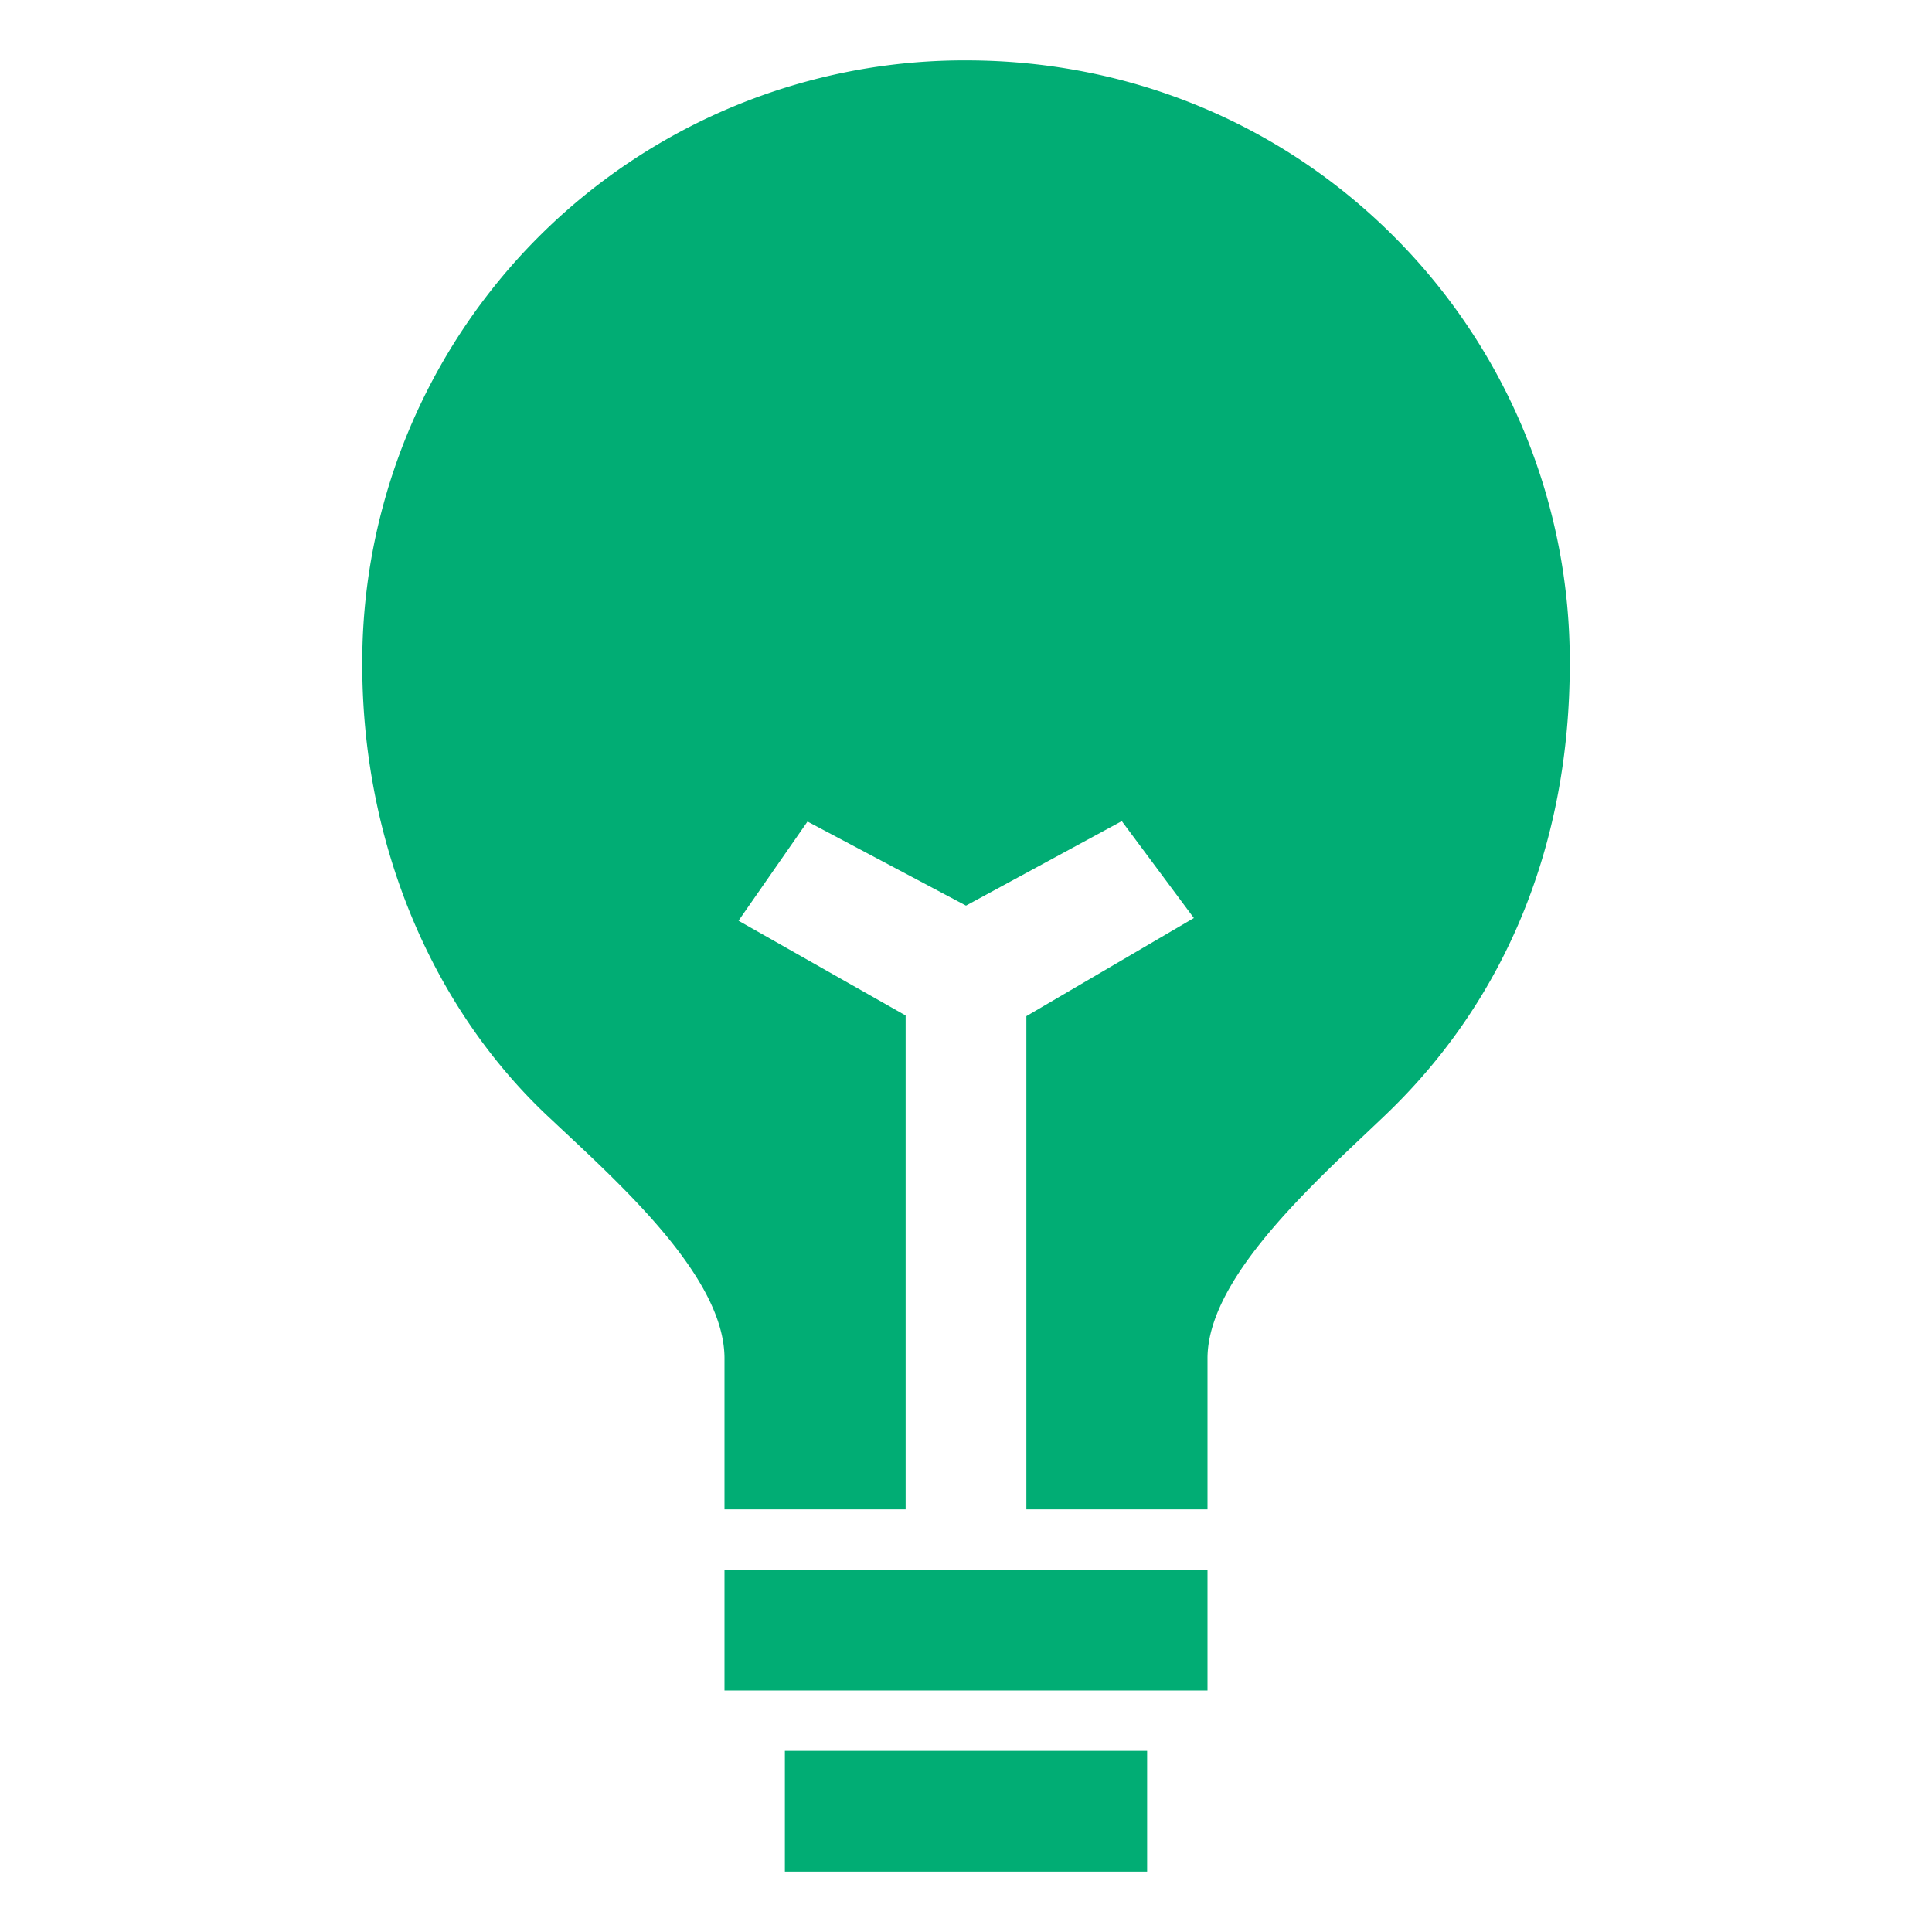 <svg height="512" viewBox="0 0 512 512" width="512" xmlns="http://www.w3.org/2000/svg"><title></title><rect height="32" width="96" x="208" y="464" fill="#01ad74" opacity="1" original-fill="#000000"></rect><rect height="32" width="128" x="192" y="416" fill="#01ad74" opacity="1" original-fill="#000000"></rect><path d="M369.42,62.69C339.35,32.58,299.07,16,256,16A159.62,159.62,0,0,0,96,176c0,46.62,17.87,90.23,49,119.64l4.36,4.09C167.37,316.57,192,339.64,192,360v40h48V269.11L195.72,244,214,217.72,256,240l41.29-22.39,19.1,25.68-44.39,26V400h48V360c0-19.88,24.36-42.93,42.15-59.77l4.91-4.66C399.08,265,416,223.61,416,176A159.16,159.16,0,0,0,369.42,62.69Z" fill="#01ad74" opacity="1" original-fill="#000000"></path></svg>